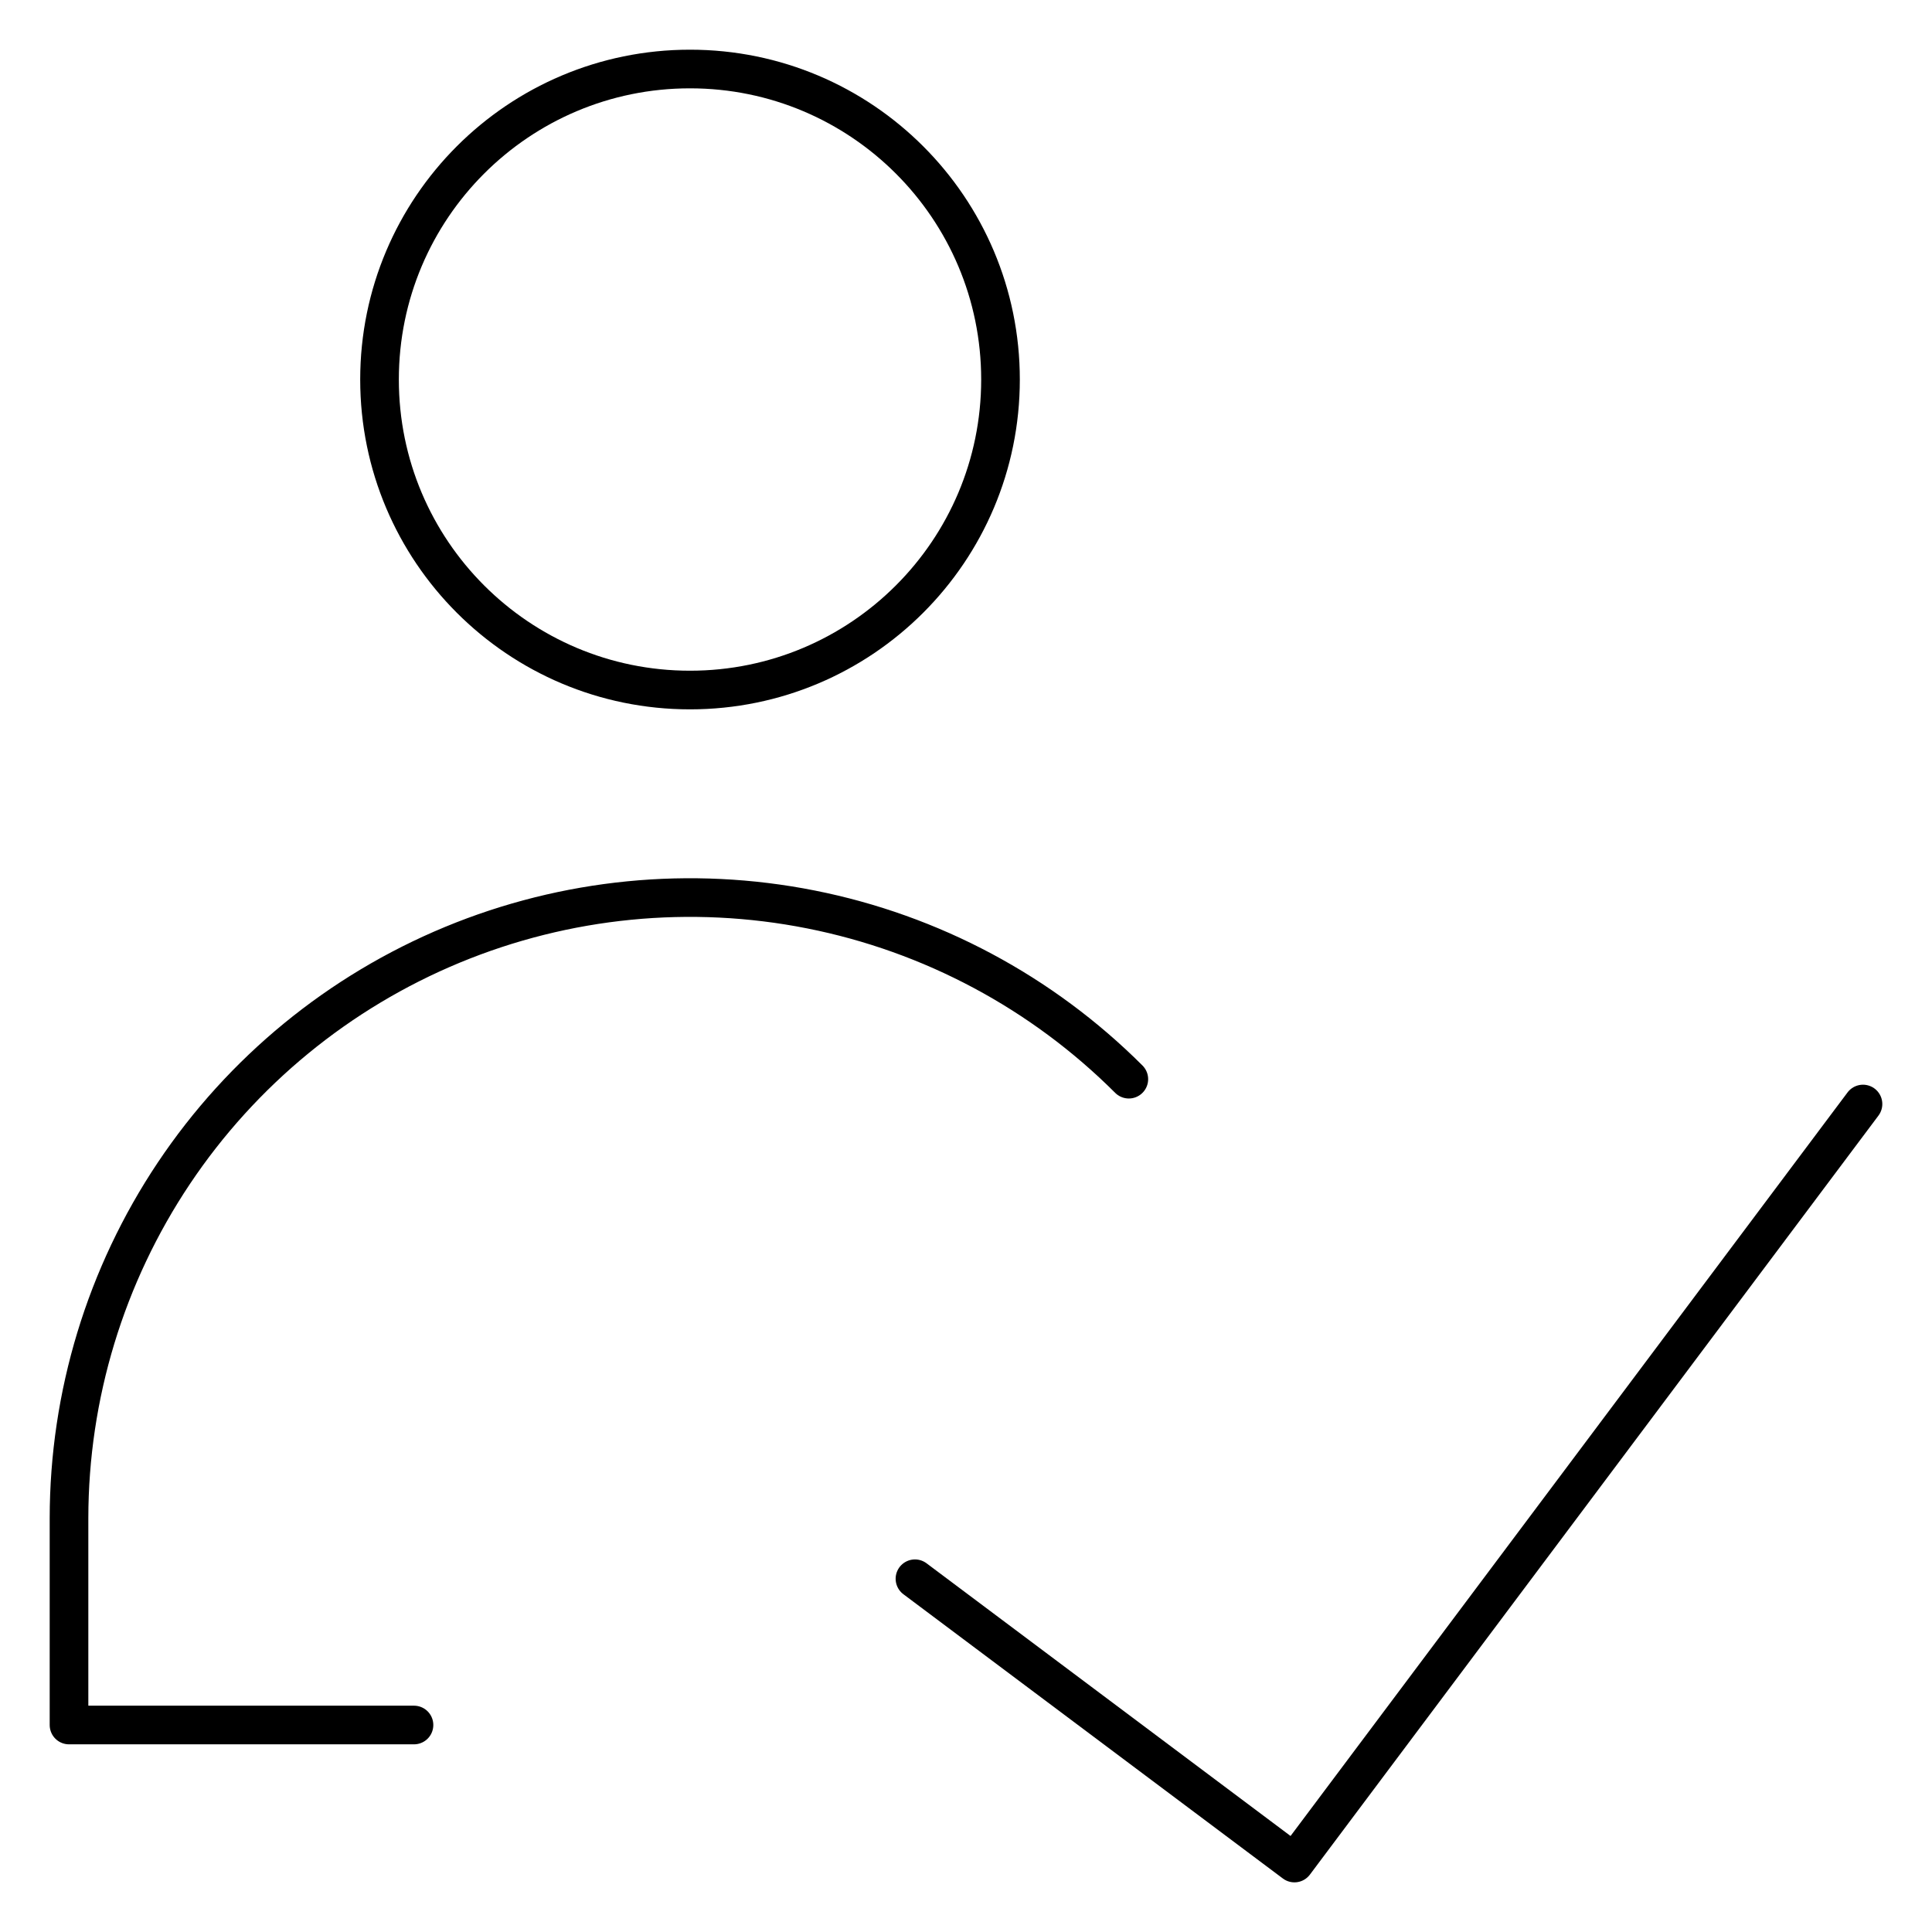 <?xml version="1.0" encoding="UTF-8"?> <svg xmlns="http://www.w3.org/2000/svg" width="50" height="50" viewBox="0 0 50 50" fill="none"><path d="M48.214 28.572L33.5 48.215L23.679 40.858" stroke="black" stroke-linecap="round" stroke-linejoin="round"></path><path d="M17.857 17.858C22.295 17.858 25.893 14.26 25.893 9.822C25.893 5.384 22.295 1.786 17.857 1.786C13.419 1.786 9.822 5.384 9.822 9.822C9.822 14.26 13.419 17.858 17.857 17.858Z" stroke="black" stroke-linecap="round" stroke-linejoin="round"></path><path d="M10.714 44.643H1.786V39.286C1.789 36.109 2.733 33.005 4.499 30.364C6.265 27.724 8.774 25.666 11.709 24.451C14.644 23.236 17.873 22.918 20.989 23.537C24.104 24.155 26.967 25.684 29.214 27.929" stroke="black" stroke-linecap="round" stroke-linejoin="round"></path></svg> 